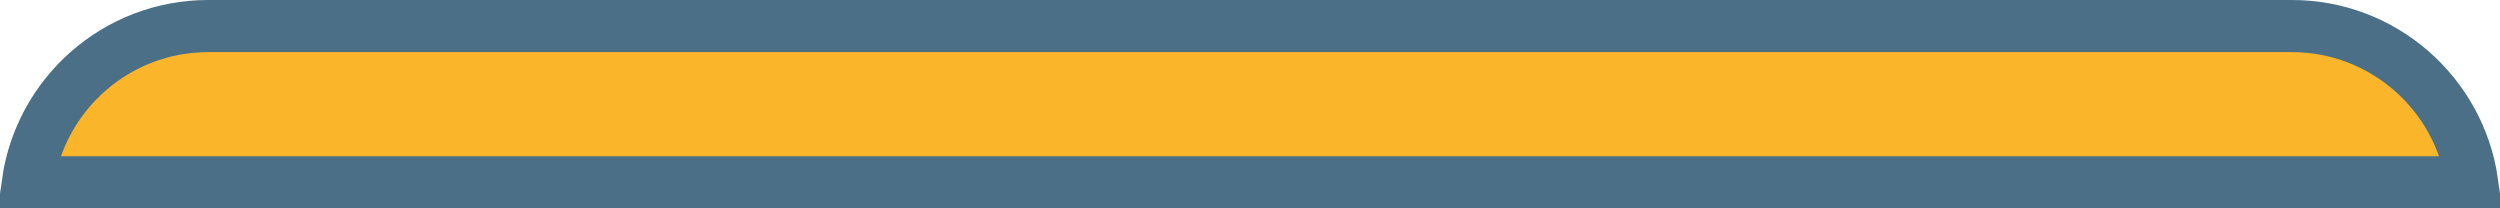 <svg width="48" height="4" viewBox="0 0 48 4" fill="none" xmlns="http://www.w3.org/2000/svg">
<path d="M0.535 3.5C0.778 1.804 2.237 0.5 4 0.5H44C45.763 0.5 47.222 1.804 47.465 3.5H0.535Z" fill="#FAB52B"/>
<path d="M0.535 3.5C0.778 1.804 2.237 0.5 4 0.5H44C45.763 0.5 47.222 1.804 47.465 3.5H0.535Z" stroke="#537B96"/>
<path d="M0.535 3.5C0.778 1.804 2.237 0.5 4 0.5H44C45.763 0.5 47.222 1.804 47.465 3.5H0.535Z" stroke="black" stroke-opacity="0.1"/>
</svg>
